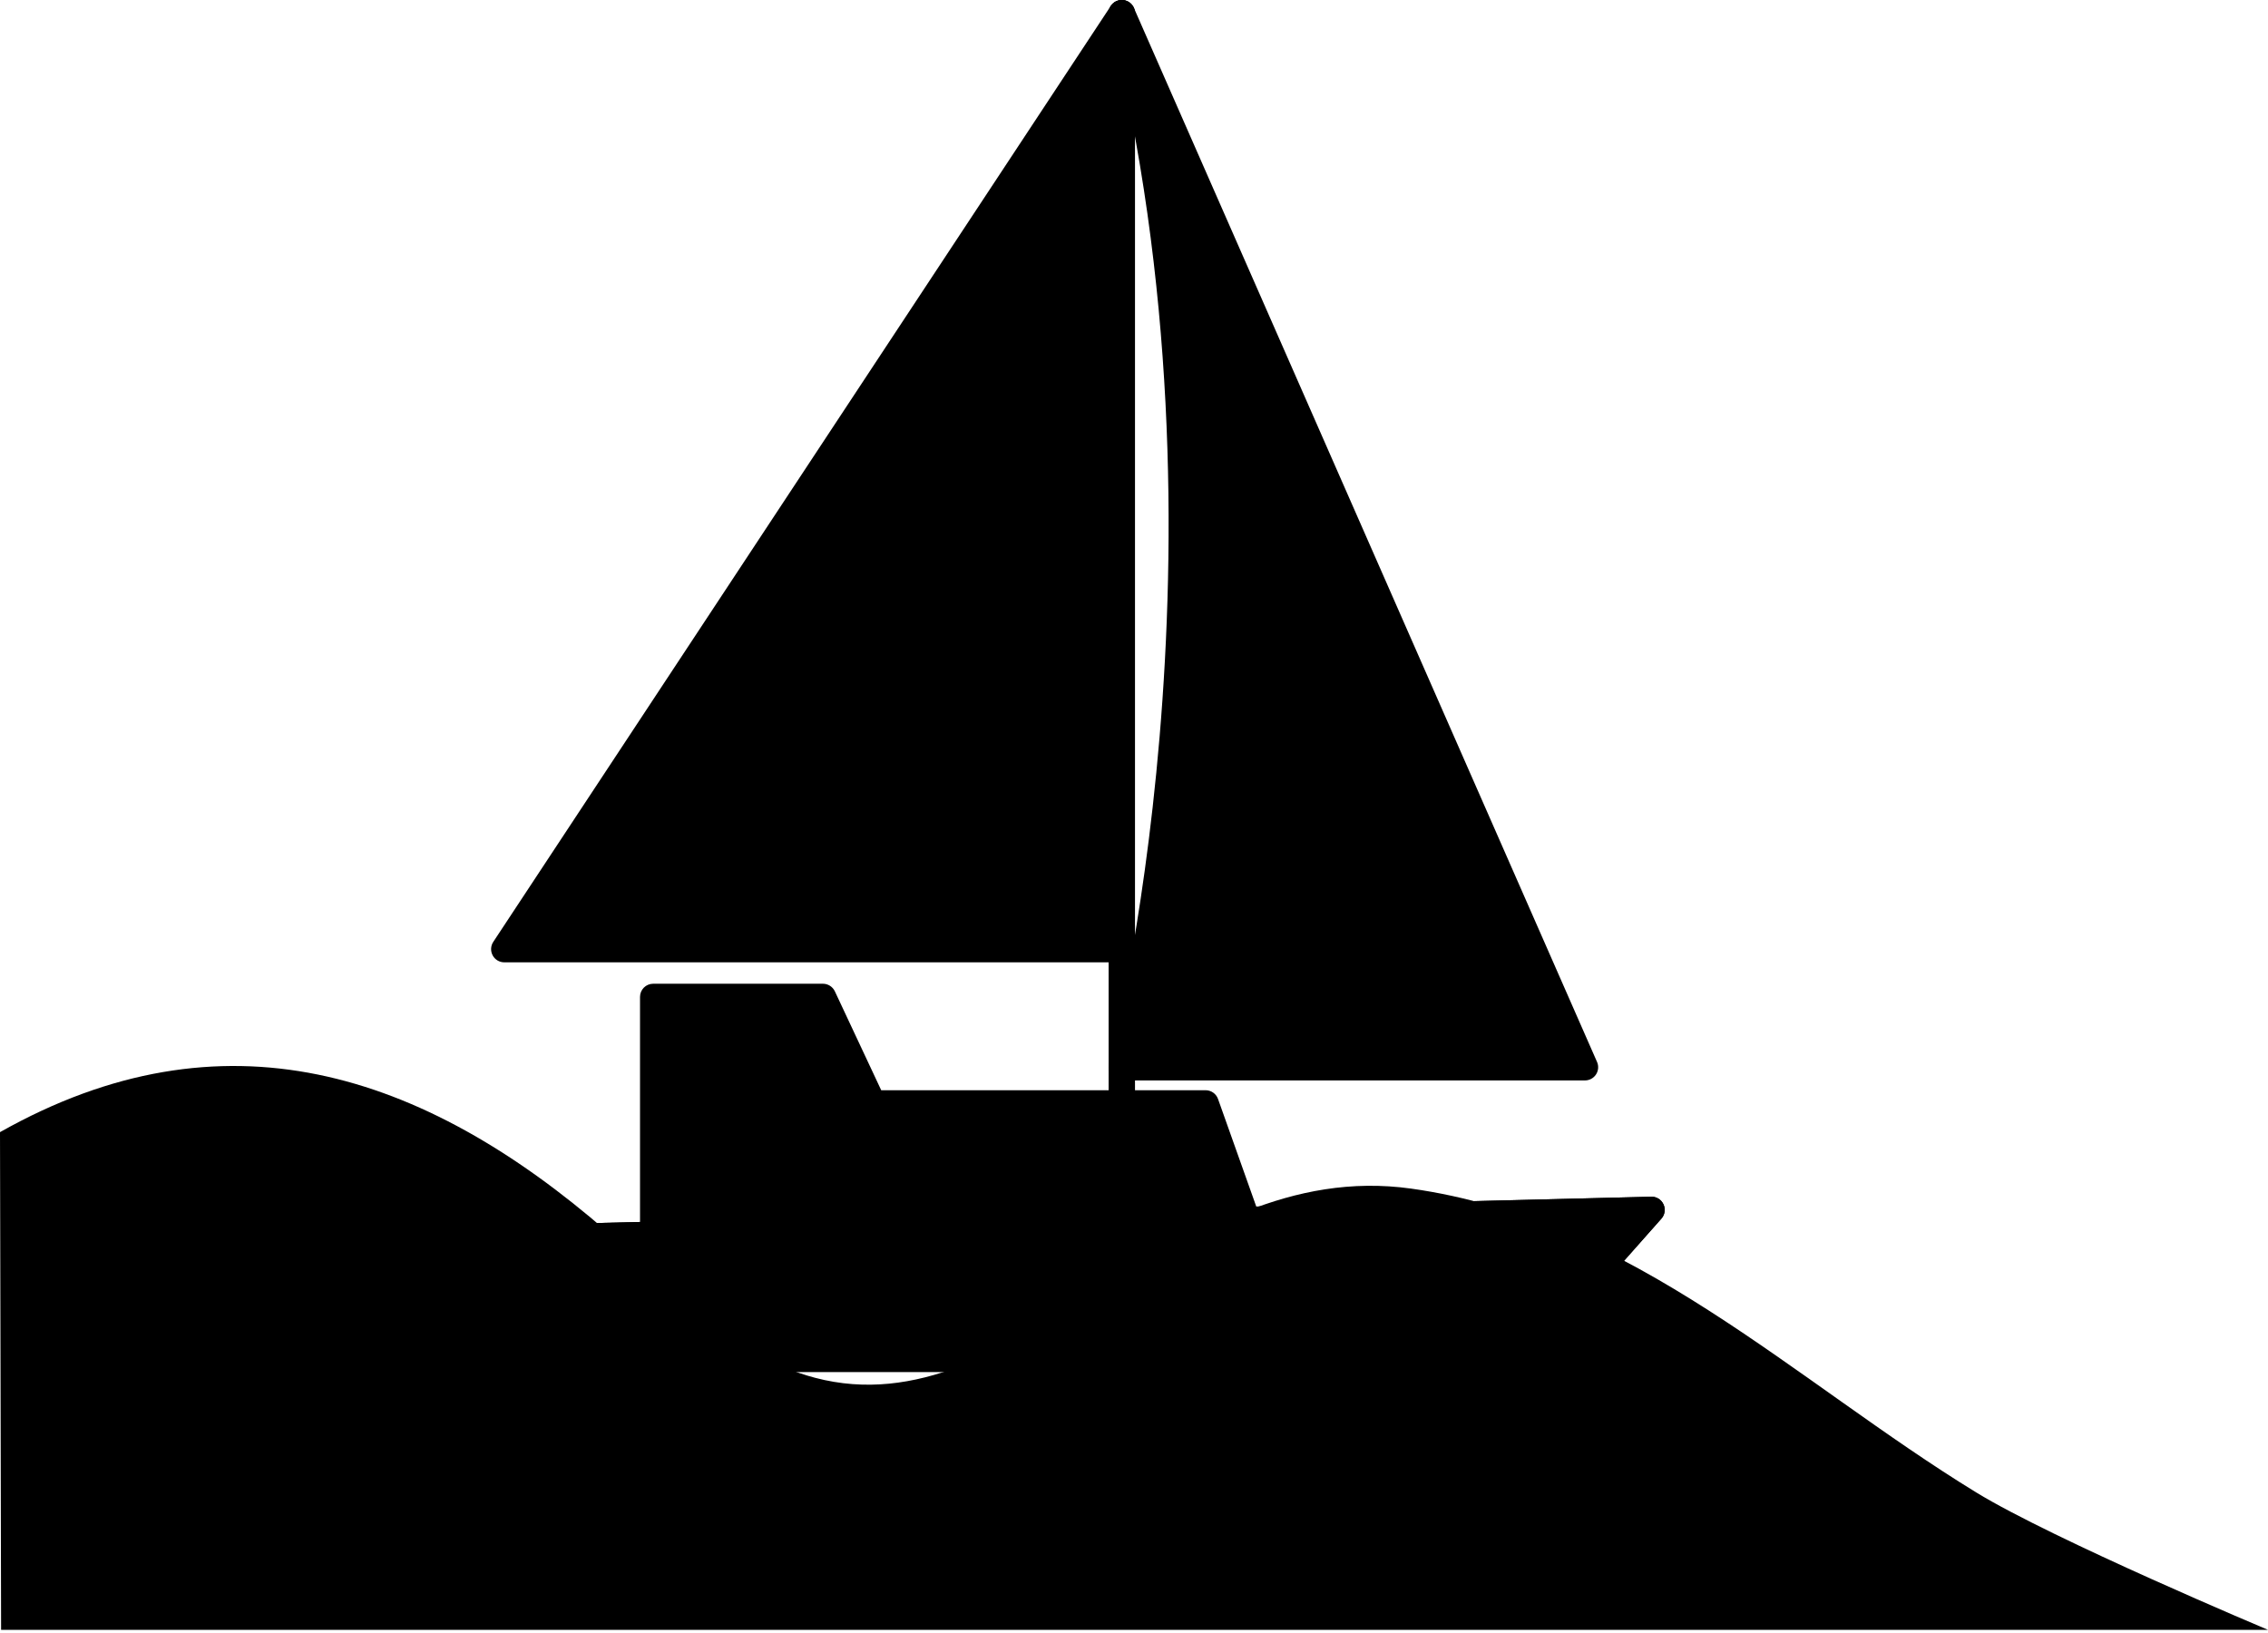 <svg width="500" height="360" viewBox="0 0 500 360" fill="none" xmlns="http://www.w3.org/2000/svg">
<path d="M247.312 249.287C245.707 249.287 244.407 247.985 244.407 246.381V2.906C244.407 1.302 245.707 -1.52588e-05 247.312 -1.52588e-05C248.917 -1.52588e-05 250.219 1.302 250.219 2.906V246.381C250.219 247.985 248.917 249.287 247.312 249.287Z" fill="#2D2C5F" style="fill:#2D2C5F;fill:color(display-p3 0.176 0.172 0.372);fill-opacity:1;"/>
<path d="M247.312 2.905L349.422 235.278H247.312C247.312 235.278 277.258 121.939 247.312 2.905Z" fill="#FFFFFA" style="fill:#FFFFFA;fill:color(display-p3 1 1 0.98);fill-opacity:1;"/>
<path d="M251.005 232.371H344.971L256.14 30.216C273.321 126.254 255.326 213.717 251.005 232.371ZM349.422 238.184H247.312C246.412 238.184 245.561 237.766 245.01 237.051C244.461 236.336 244.274 235.407 244.503 234.535C244.8 233.409 273.901 120.508 244.495 3.615C244.126 2.149 244.941 0.647 246.37 0.156C247.801 -0.329 249.367 0.353 249.972 1.736L352.082 234.109C352.478 235.007 352.392 236.044 351.855 236.867C351.319 237.688 350.404 238.184 349.422 238.184Z" fill="#2D2C5F" style="fill:#2D2C5F;fill:color(display-p3 0.176 0.172 0.372);fill-opacity:1;"/>
<path d="M247.312 2.905L111.173 209.241H244.879L247.312 2.905Z" fill="#FFFFFA" style="fill:#FFFFFA;fill:color(display-p3 1 1 0.98);fill-opacity:1;"/>
<path d="M116.572 206.335H242.007L244.291 12.763L116.572 206.335ZM244.879 212.147H111.174C110.104 212.147 109.12 211.561 108.615 210.619C108.107 209.675 108.159 208.533 108.747 207.641L244.888 1.305C245.597 0.229 246.934 -0.244 248.165 0.126C249.399 0.504 250.234 1.652 250.219 2.94L247.785 209.276C247.767 210.866 246.47 212.147 244.879 212.147Z" fill="#2D2C5F" style="fill:#2D2C5F;fill:color(display-p3 0.176 0.172 0.372);fill-opacity:1;"/>
<path d="M144.003 219.773H181.419L192.424 243.25H265.787L277.525 276.264H144.003V219.773Z" fill="#F6836C" style="fill:#F6836C;fill:color(display-p3 0.965 0.514 0.423);fill-opacity:1;"/>
<path d="M146.911 273.357H273.407L263.737 246.156H192.424C191.296 246.156 190.27 245.504 189.792 244.484L179.571 222.679H146.911V273.357ZM277.525 279.169H144.003C142.398 279.169 141.098 277.868 141.098 276.264V219.774C141.098 218.168 142.398 216.868 144.003 216.868H181.419C182.546 216.868 183.571 217.52 184.051 218.54L194.271 240.344H265.787C267.017 240.344 268.114 241.117 268.525 242.275L280.263 275.289C280.58 276.181 280.444 277.168 279.9 277.939C279.354 278.71 278.47 279.169 277.525 279.169Z" fill="#2D2C5F" style="fill:#2D2C5F;fill:color(display-p3 0.176 0.172 0.372);fill-opacity:1;"/>
<path d="M155.713 239.073H177.533L173.976 231.482H155.713V239.073ZM182.105 244.885H152.806C151.203 244.885 149.901 243.583 149.901 241.978V228.577C149.901 226.973 151.203 225.671 152.806 225.671H175.823C176.951 225.671 177.976 226.323 178.455 227.343L184.737 240.746C185.159 241.646 185.091 242.7 184.558 243.537C184.024 244.376 183.099 244.885 182.105 244.885Z" fill="#2D2C5F" style="fill:#2D2C5F;fill:color(display-p3 0.176 0.172 0.372);fill-opacity:1;"/>
<path d="M218.444 264.554H227.571V254.96H218.444V264.554ZM230.476 270.367H215.537C213.932 270.367 212.632 269.065 212.632 267.461V252.055C212.632 250.451 213.932 249.149 215.537 249.149H230.476C232.081 249.149 233.383 250.451 233.383 252.055V267.461C233.383 269.065 232.081 270.367 230.476 270.367Z" fill="#2D2C5F" style="fill:#2D2C5F;fill:color(display-p3 0.176 0.172 0.372);fill-opacity:1;"/>
<path d="M194.137 264.554H203.265V254.96H194.137V264.554ZM206.172 270.367H191.232C189.626 270.367 188.326 269.065 188.326 267.461V252.055C188.326 250.451 189.626 249.149 191.232 249.149H206.172C207.777 249.149 209.078 250.451 209.078 252.055V267.461C209.078 269.065 207.777 270.367 206.172 270.367Z" fill="#2D2C5F" style="fill:#2D2C5F;fill:color(display-p3 0.176 0.172 0.372);fill-opacity:1;"/>
<path d="M242.748 264.554H251.878V254.96H242.748V264.554ZM254.783 270.367H239.843C238.237 270.367 236.937 269.065 236.937 267.461V252.055C236.937 250.451 238.237 249.149 239.843 249.149H254.783C256.389 249.149 257.689 250.451 257.689 252.055V267.461C257.689 269.065 256.389 270.367 254.783 270.367Z" fill="#2D2C5F" style="fill:#2D2C5F;fill:color(display-p3 0.176 0.172 0.372);fill-opacity:1;"/>
<path d="M152.073 254.084V278.018H180.502V254.084H152.073Z" fill="#A88B88" style="fill:#A88B88;fill:color(display-p3 0.659 0.545 0.533);fill-opacity:1;"/>
<path d="M154.98 275.113H177.596V256.991H154.98V275.113ZM180.503 280.926H152.073C150.468 280.926 149.168 279.624 149.168 278.018V254.084C149.168 252.481 150.468 251.179 152.073 251.179H180.503C182.107 251.179 183.409 252.481 183.409 254.084V278.018C183.409 279.624 182.107 280.926 180.503 280.926Z" fill="#2D2C5F" style="fill:#2D2C5F;fill:color(display-p3 0.176 0.172 0.372);fill-opacity:1;"/>
<path d="M335.004 299.571L364.096 266.726L69.906 274.063L81.584 299.571H335.004Z" fill="#FFFFFA" style="fill:#FFFFFA;fill:color(display-p3 1 1 0.98);fill-opacity:1;"/>
<path d="M83.45 296.666H333.695L357.492 269.799L74.382 276.857L83.45 296.666ZM335.004 302.478H81.584C80.448 302.478 79.415 301.814 78.942 300.78L67.264 275.272C66.857 274.385 66.924 273.351 67.441 272.522C67.959 271.696 68.858 271.182 69.833 271.157L364.022 263.821C365.212 263.789 366.241 264.45 366.729 265.501C367.217 266.549 367.036 267.787 366.27 268.652L337.18 301.498C336.629 302.122 335.836 302.478 335.004 302.478Z" fill="#2D2C5F" style="fill:#2D2C5F;fill:color(display-p3 0.176 0.172 0.372);fill-opacity:1;"/>
<path d="M74.382 276.858L78.179 285.153L349.893 278.377L357.492 269.8L74.382 276.858ZM76.335 291.013C75.201 291.013 74.168 290.352 73.693 289.316L67.264 275.272C66.857 274.385 66.924 273.352 67.441 272.522C67.959 271.697 68.858 271.183 69.833 271.158L364.022 263.821C365.212 263.789 366.241 264.451 366.729 265.501C367.217 266.549 367.036 267.788 366.27 268.652L353.405 283.176C352.87 283.782 352.109 284.137 351.303 284.156L76.408 291.013C76.383 291.013 76.358 291.013 76.335 291.013Z" fill="#2D2C5F" style="fill:#2D2C5F;fill:color(display-p3 0.176 0.172 0.372);fill-opacity:1;"/>
<path fill-rule="evenodd" clip-rule="evenodd" d="M0 249.584C49.093 221.893 93.081 236.079 133.933 271.597C147.748 283.606 161.264 298.881 179.649 303.73C224.544 315.567 258.238 254.645 311.099 262.032C359.933 268.863 395.565 304.435 435.67 329.009C452.595 339.373 500 359.302 500 359.302H0.241L0 249.584Z" fill="#FFF8EE" style="fill:#FFF8EE;fill:color(display-p3 1 0.972 0.933);fill-opacity:1;"/>
</svg>
